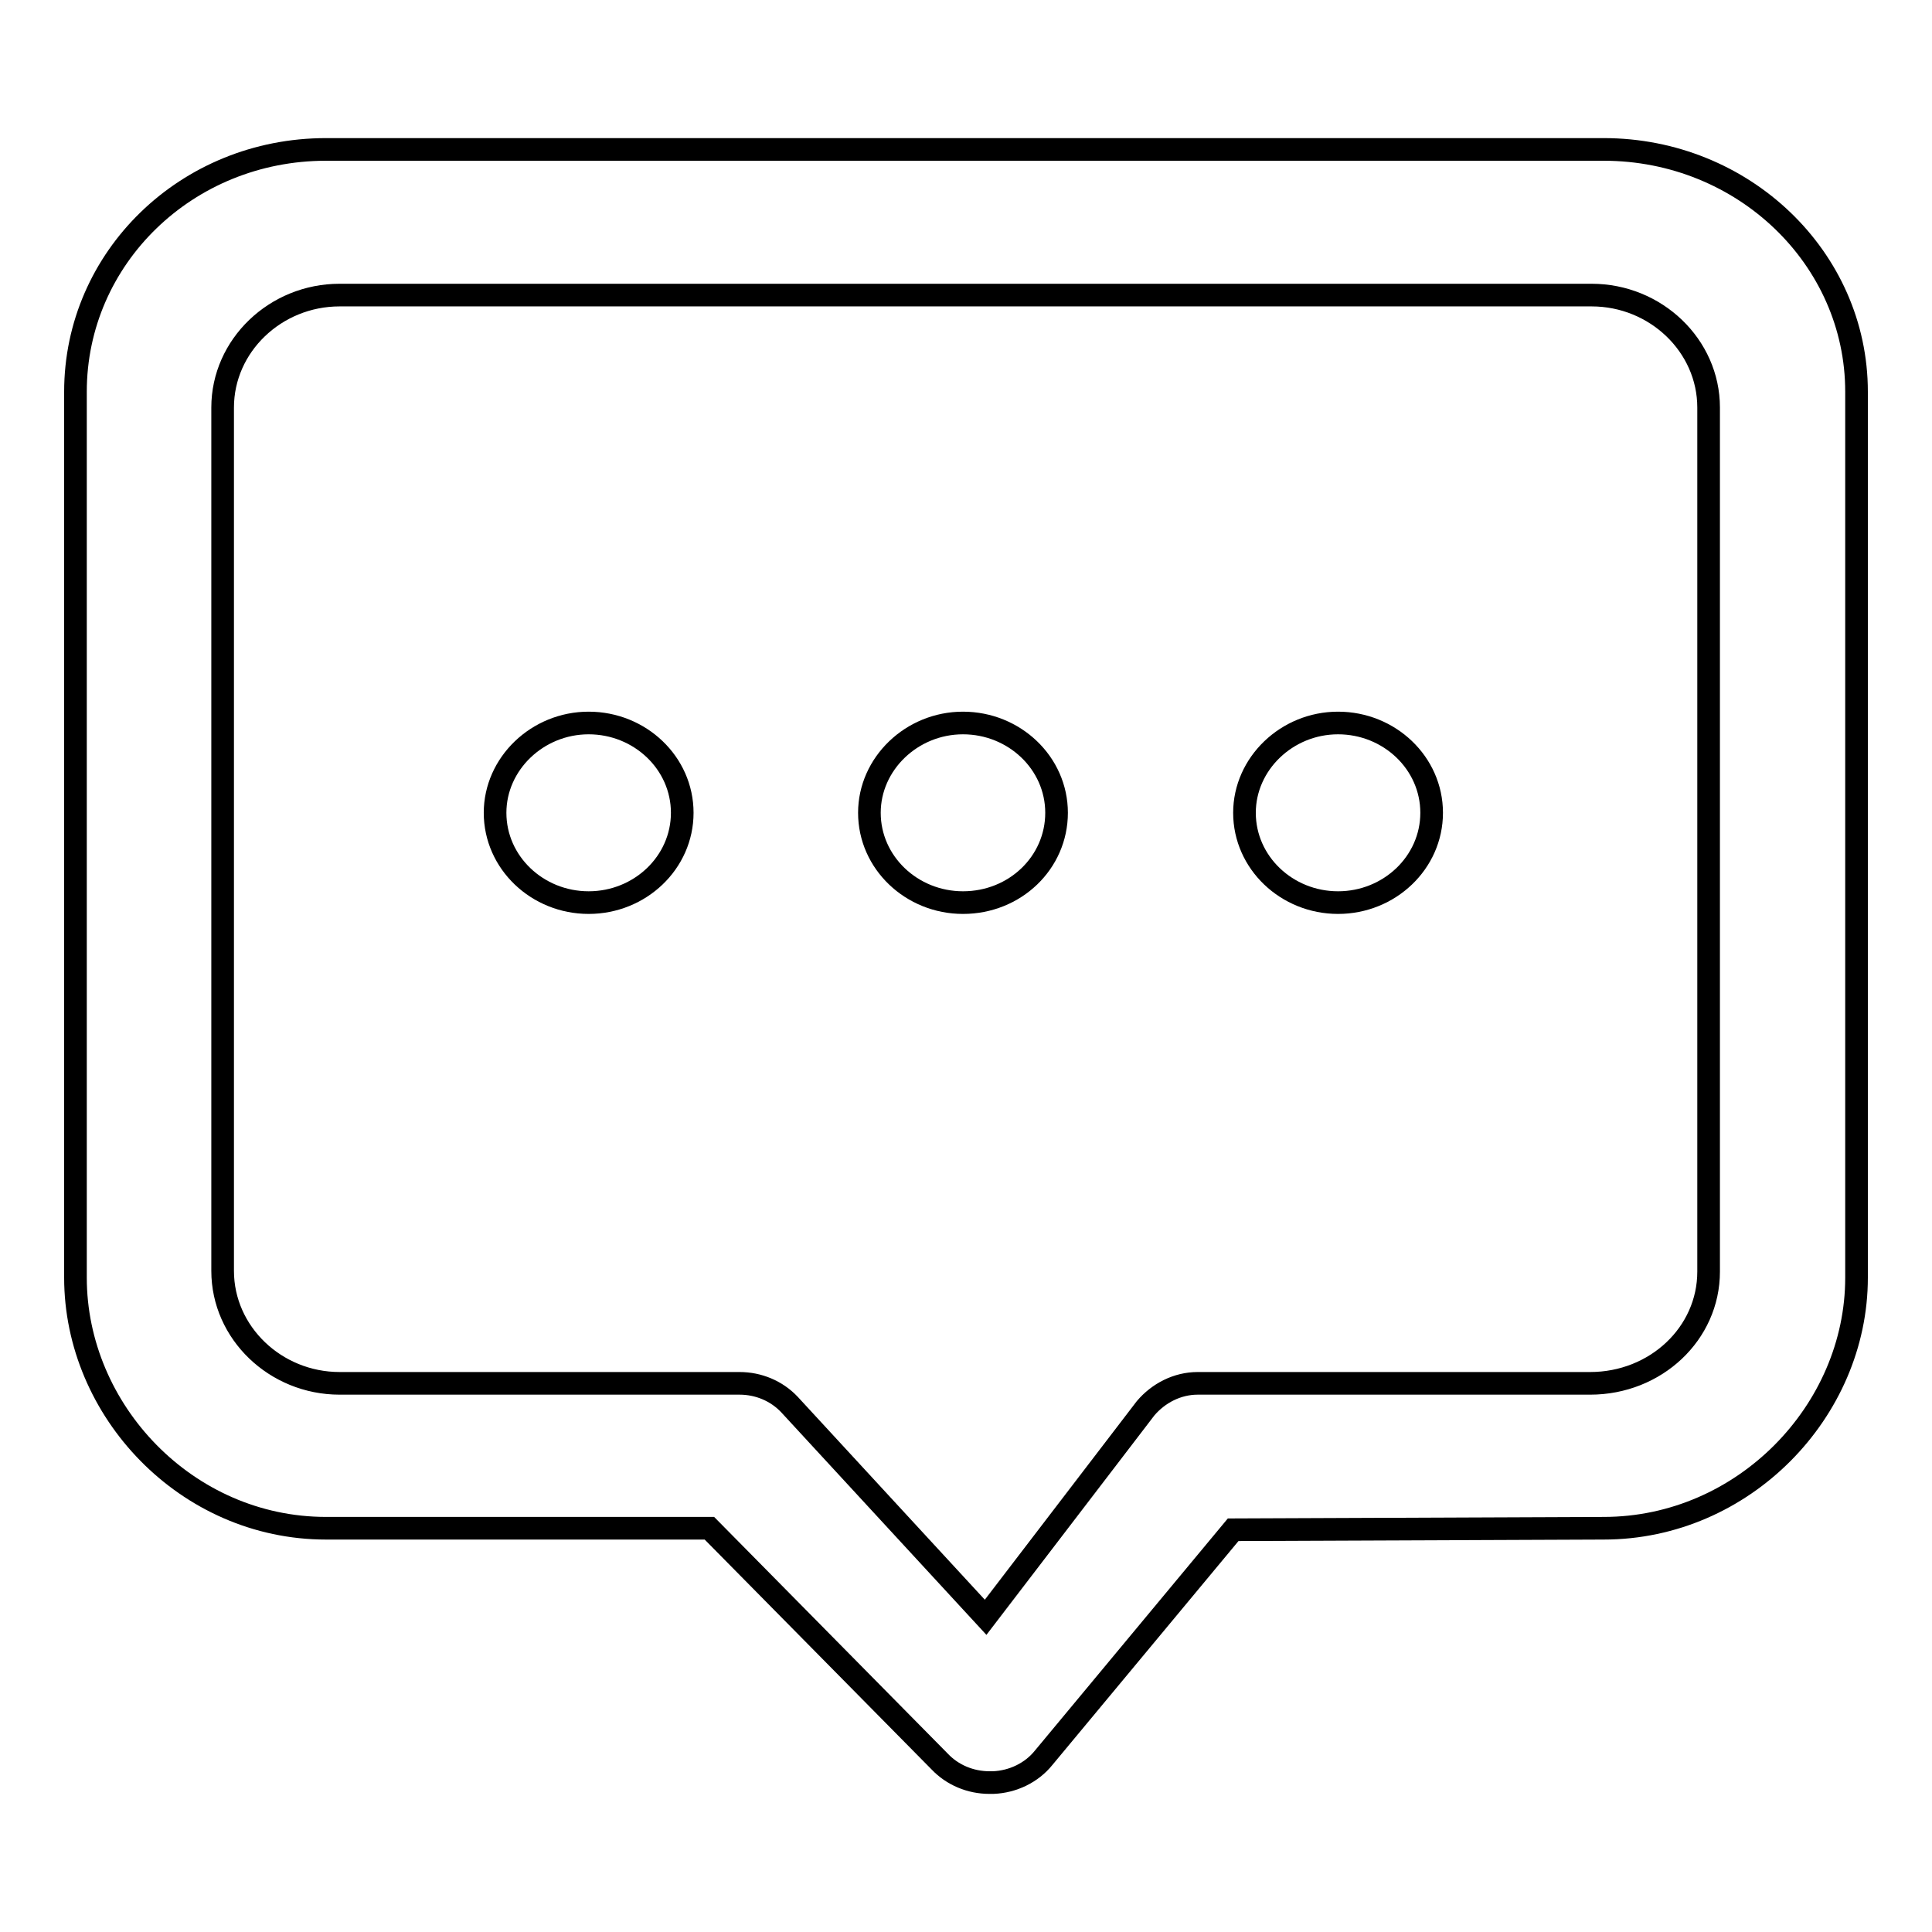 <?xml version="1.0" encoding="utf-8"?>
<!-- Svg Vector Icons : http://www.onlinewebfonts.com/icon -->
<!DOCTYPE svg PUBLIC "-//W3C//DTD SVG 1.1//EN" "http://www.w3.org/Graphics/SVG/1.1/DTD/svg11.dtd">
<svg version="1.1" xmlns="http://www.w3.org/2000/svg" xmlns:xlink="http://www.w3.org/1999/xlink" x="0px" y="0px" viewBox="0 0 256 256" enable-background="new 0 0 256 256" xml:space="preserve">
<g><g><path stroke-width="3" fill-opacity="0" stroke="#000000"  d="M78,119.6c-6.8,0-12.4-5.3-12.4-11.9c0-6.5,5.6-11.9,12.4-11.9c6.8,0,12.4,5.3,12.4,11.9C90.4,114.3,84.8,119.6,78,119.6L78,119.6L78,119.6z M127.6,119.6c-6.8,0-12.4-5.3-12.4-11.9c0-6.5,5.6-11.9,12.4-11.9s12.4,5.3,12.4,11.9C140,114.3,134.5,119.6,127.6,119.6L127.6,119.6L127.6,119.6z M177.3,119.6c-6.8,0-12.4-5.3-12.4-11.9c0-6.5,5.6-11.9,12.4-11.9c6.8,0,12.4,5.3,12.4,11.9C189.7,114.3,184.1,119.6,177.3,119.6L177.3,119.6L177.3,119.6z M131.1,236.2c-2.5,0-4.9-1-6.6-2.8L94,202.5H43.2c-18.5,0-33.2-15.6-33.2-33.2V51.9c0-17.7,14.7-32.1,33.2-32.1h169.3c18.5,0,33.5,14.4,33.5,32.1v117.4c0,17.7-15,33.2-33.5,33.2l-49.1,0.2l-25.1,30.2c-1.6,2-4.1,3.2-6.7,3.3C131.3,236.2,131.3,236.2,131.1,236.2L131.1,236.2z M45,39.1c-8.5,0-15.5,6.7-15.5,14.9v114.4c0,8.2,7,14.9,15.5,14.9H98c2.5,0,4.9,1,6.6,2.8l26,28.2l21.2-27.7c1.7-2,4.2-3.3,6.9-3.3l52,0c8.7,0,15.7-6.6,15.7-14.8V54c0-8.2-7-14.9-15.5-14.9H45L45,39.1z"/></g></g>
</svg>